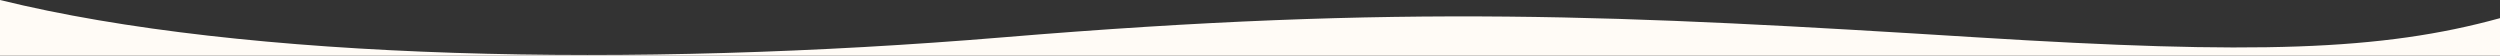 <svg xmlns="http://www.w3.org/2000/svg" width="1366" height="30.426" viewBox="0 0 1366 30.426">
  <rect x="0" y="0" width="1366" height="30.426" fill="#333333" stroke="none"/>
  <path id="gerato-main-pc" d="M36,481.387V450.96c133.97,32.978,345.563,37.233,548,20.4,218.667-18.185,338.666-12.024,532,0,151.608,9.43,221.22,7.361,286-10.479v20.509Z" transform="translate(-36 -450.96)" fill="#fffbf6"/>
</svg>
